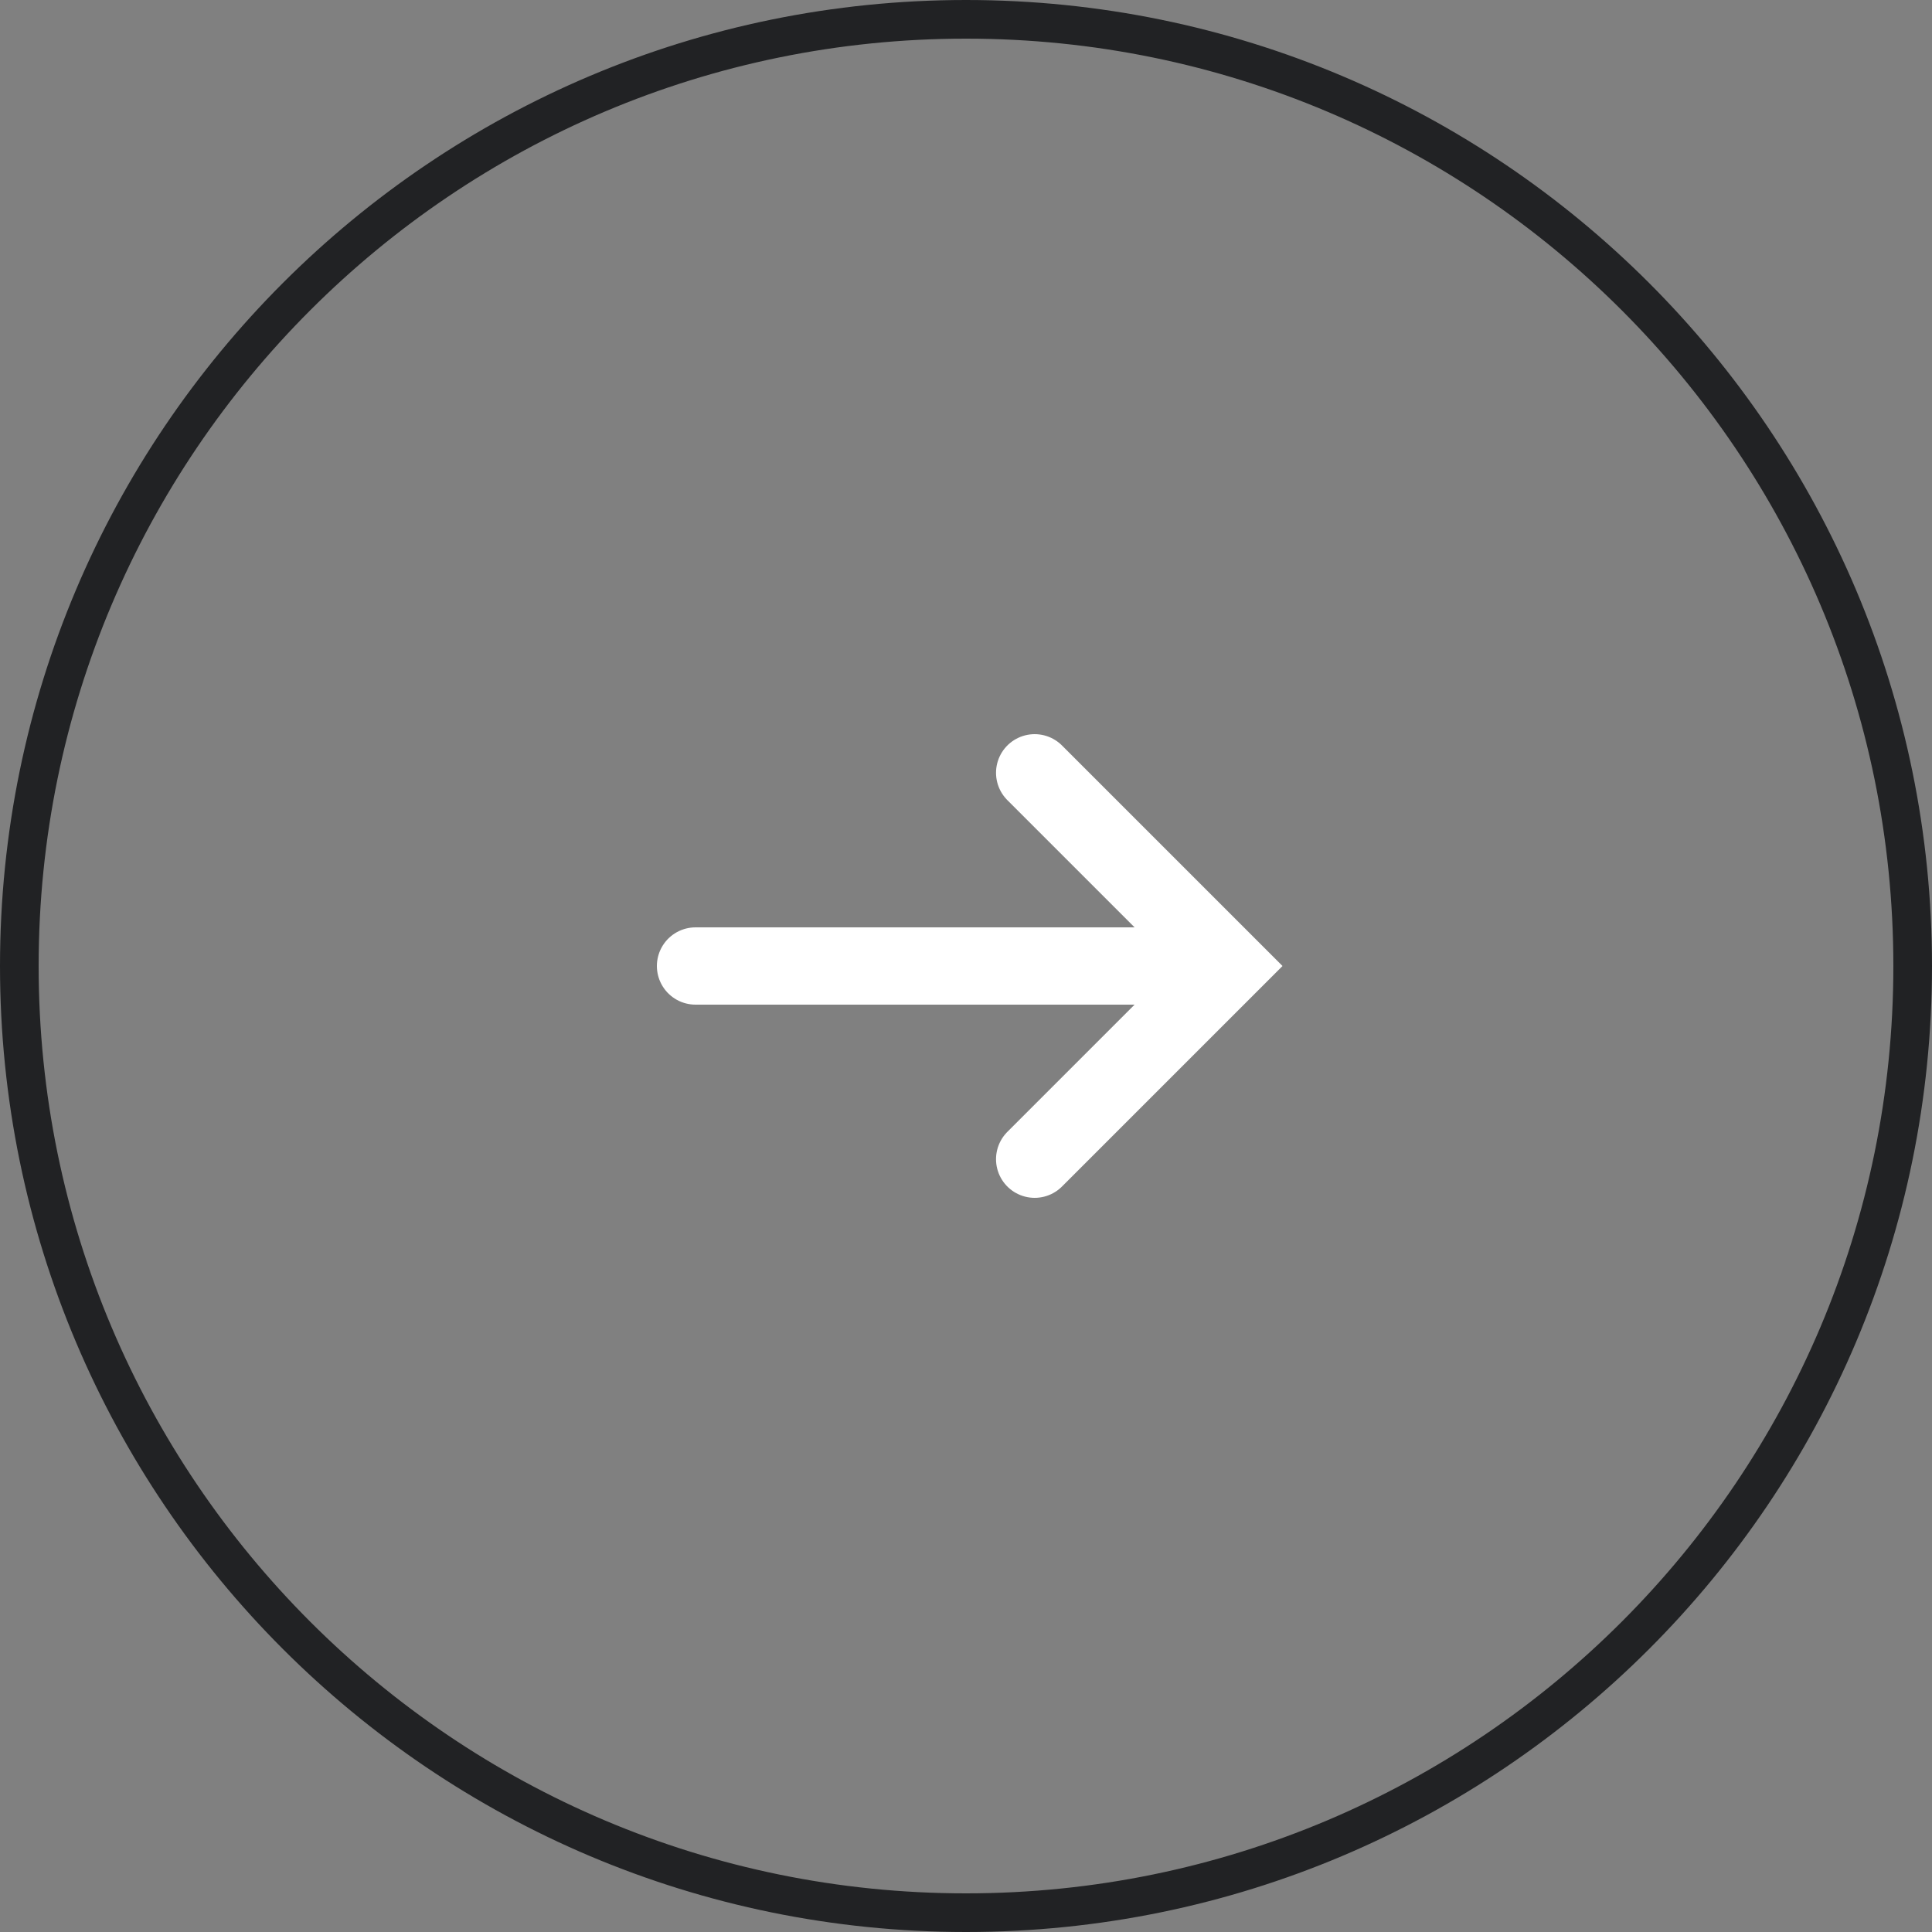 <svg width="50" height="50" viewBox="0 0 50 50" fill="none" xmlns="http://www.w3.org/2000/svg">
<rect x="0" y="0" width="50" height="50" fill="#808080" stroke="none"/>
<path d="M49.5 25C49.5 38.531 38.531 49.5 25 49.5C11.469 49.5 0.5 38.531 0.5 25C0.5 11.469 11.469 0.5 25 0.5C38.531 0.5 49.5 11.469 49.5 25Z" stroke="#212224"/>
<path d="M18 25H30" stroke="white" stroke-width="2" stroke-linecap="round"/>
<path d="M26.777 20L31.777 25L26.777 30" stroke="white" stroke-width="2" stroke-linecap="round"/>
</svg>
